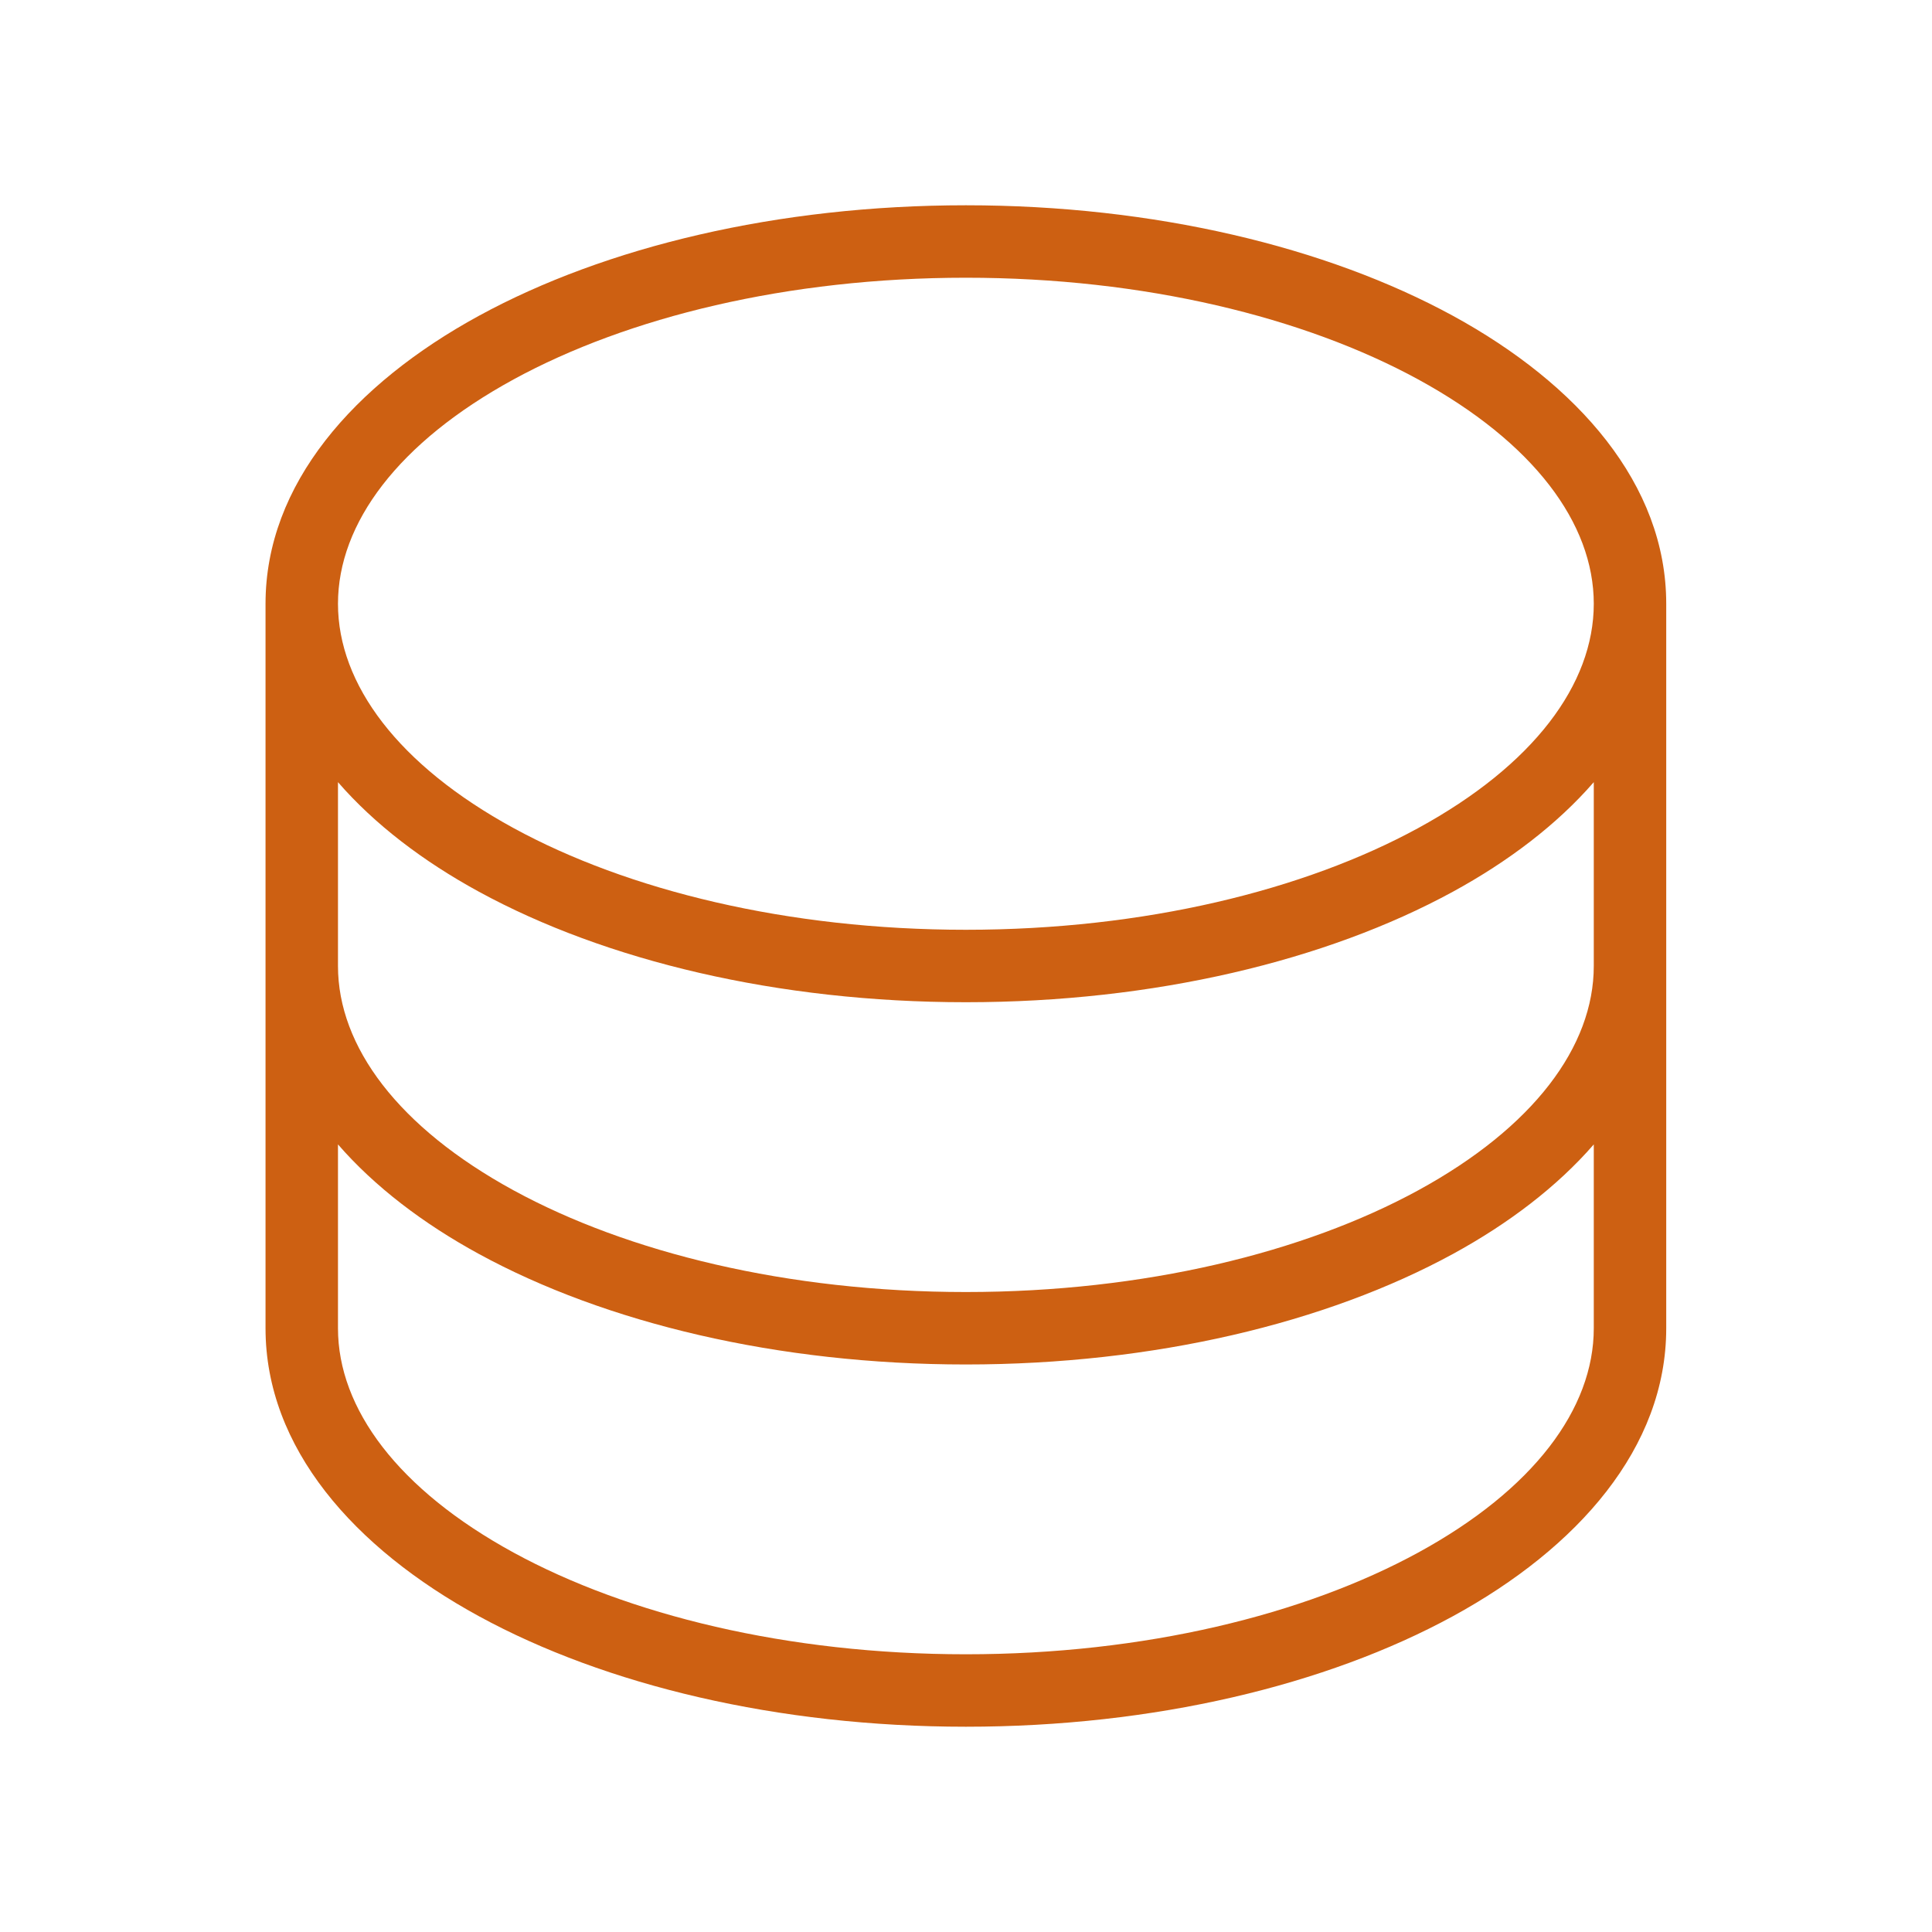 <svg width="32" height="32" viewBox="0 0 32 32" fill="none" xmlns="http://www.w3.org/2000/svg">
<path d="M15.998 3.4C19.116 3.4 21.969 4.088 24.064 5.23C26.135 6.361 27.598 8.021 27.598 10V22C27.598 23.979 26.135 25.639 24.064 26.77C21.969 27.912 19.116 28.6 15.998 28.6C12.88 28.6 10.027 27.912 7.933 26.77C5.861 25.639 4.398 23.979 4.398 22V10C4.398 8.021 5.861 6.361 7.933 5.23C10.027 4.088 12.88 3.4 15.998 3.4ZM26.398 18.955C25.792 19.653 24.989 20.265 24.064 20.77C21.969 21.912 19.116 22.6 15.998 22.6C12.88 22.6 10.027 21.912 7.933 20.77C7.007 20.265 6.204 19.653 5.598 18.955V22C5.598 23.334 6.598 24.674 8.507 25.716C10.393 26.745 13.041 27.4 15.998 27.4C18.955 27.4 21.603 26.745 23.489 25.716C25.398 24.674 26.398 23.334 26.398 22V18.955ZM26.398 12.955C25.792 13.653 24.989 14.265 24.064 14.77C21.969 15.912 19.116 16.6 15.998 16.6C12.88 16.6 10.027 15.912 7.933 14.77C7.007 14.265 6.204 13.653 5.598 12.955V16C5.598 17.334 6.598 18.674 8.507 19.716C10.393 20.745 13.041 21.4 15.998 21.4C18.955 21.4 21.603 20.745 23.489 19.716C25.398 18.674 26.398 17.334 26.398 16V12.955ZM15.998 4.6C13.041 4.6 10.393 5.255 8.507 6.284C6.598 7.326 5.598 8.666 5.598 10C5.598 11.334 6.598 12.674 8.507 13.716C10.393 14.745 13.041 15.4 15.998 15.4C18.955 15.4 21.603 14.745 23.489 13.716C25.398 12.674 26.398 11.334 26.398 10C26.398 8.666 25.398 7.326 23.489 6.284C21.603 5.255 18.955 4.6 15.998 4.6Z" fill="#CD6012"/>
</svg>
